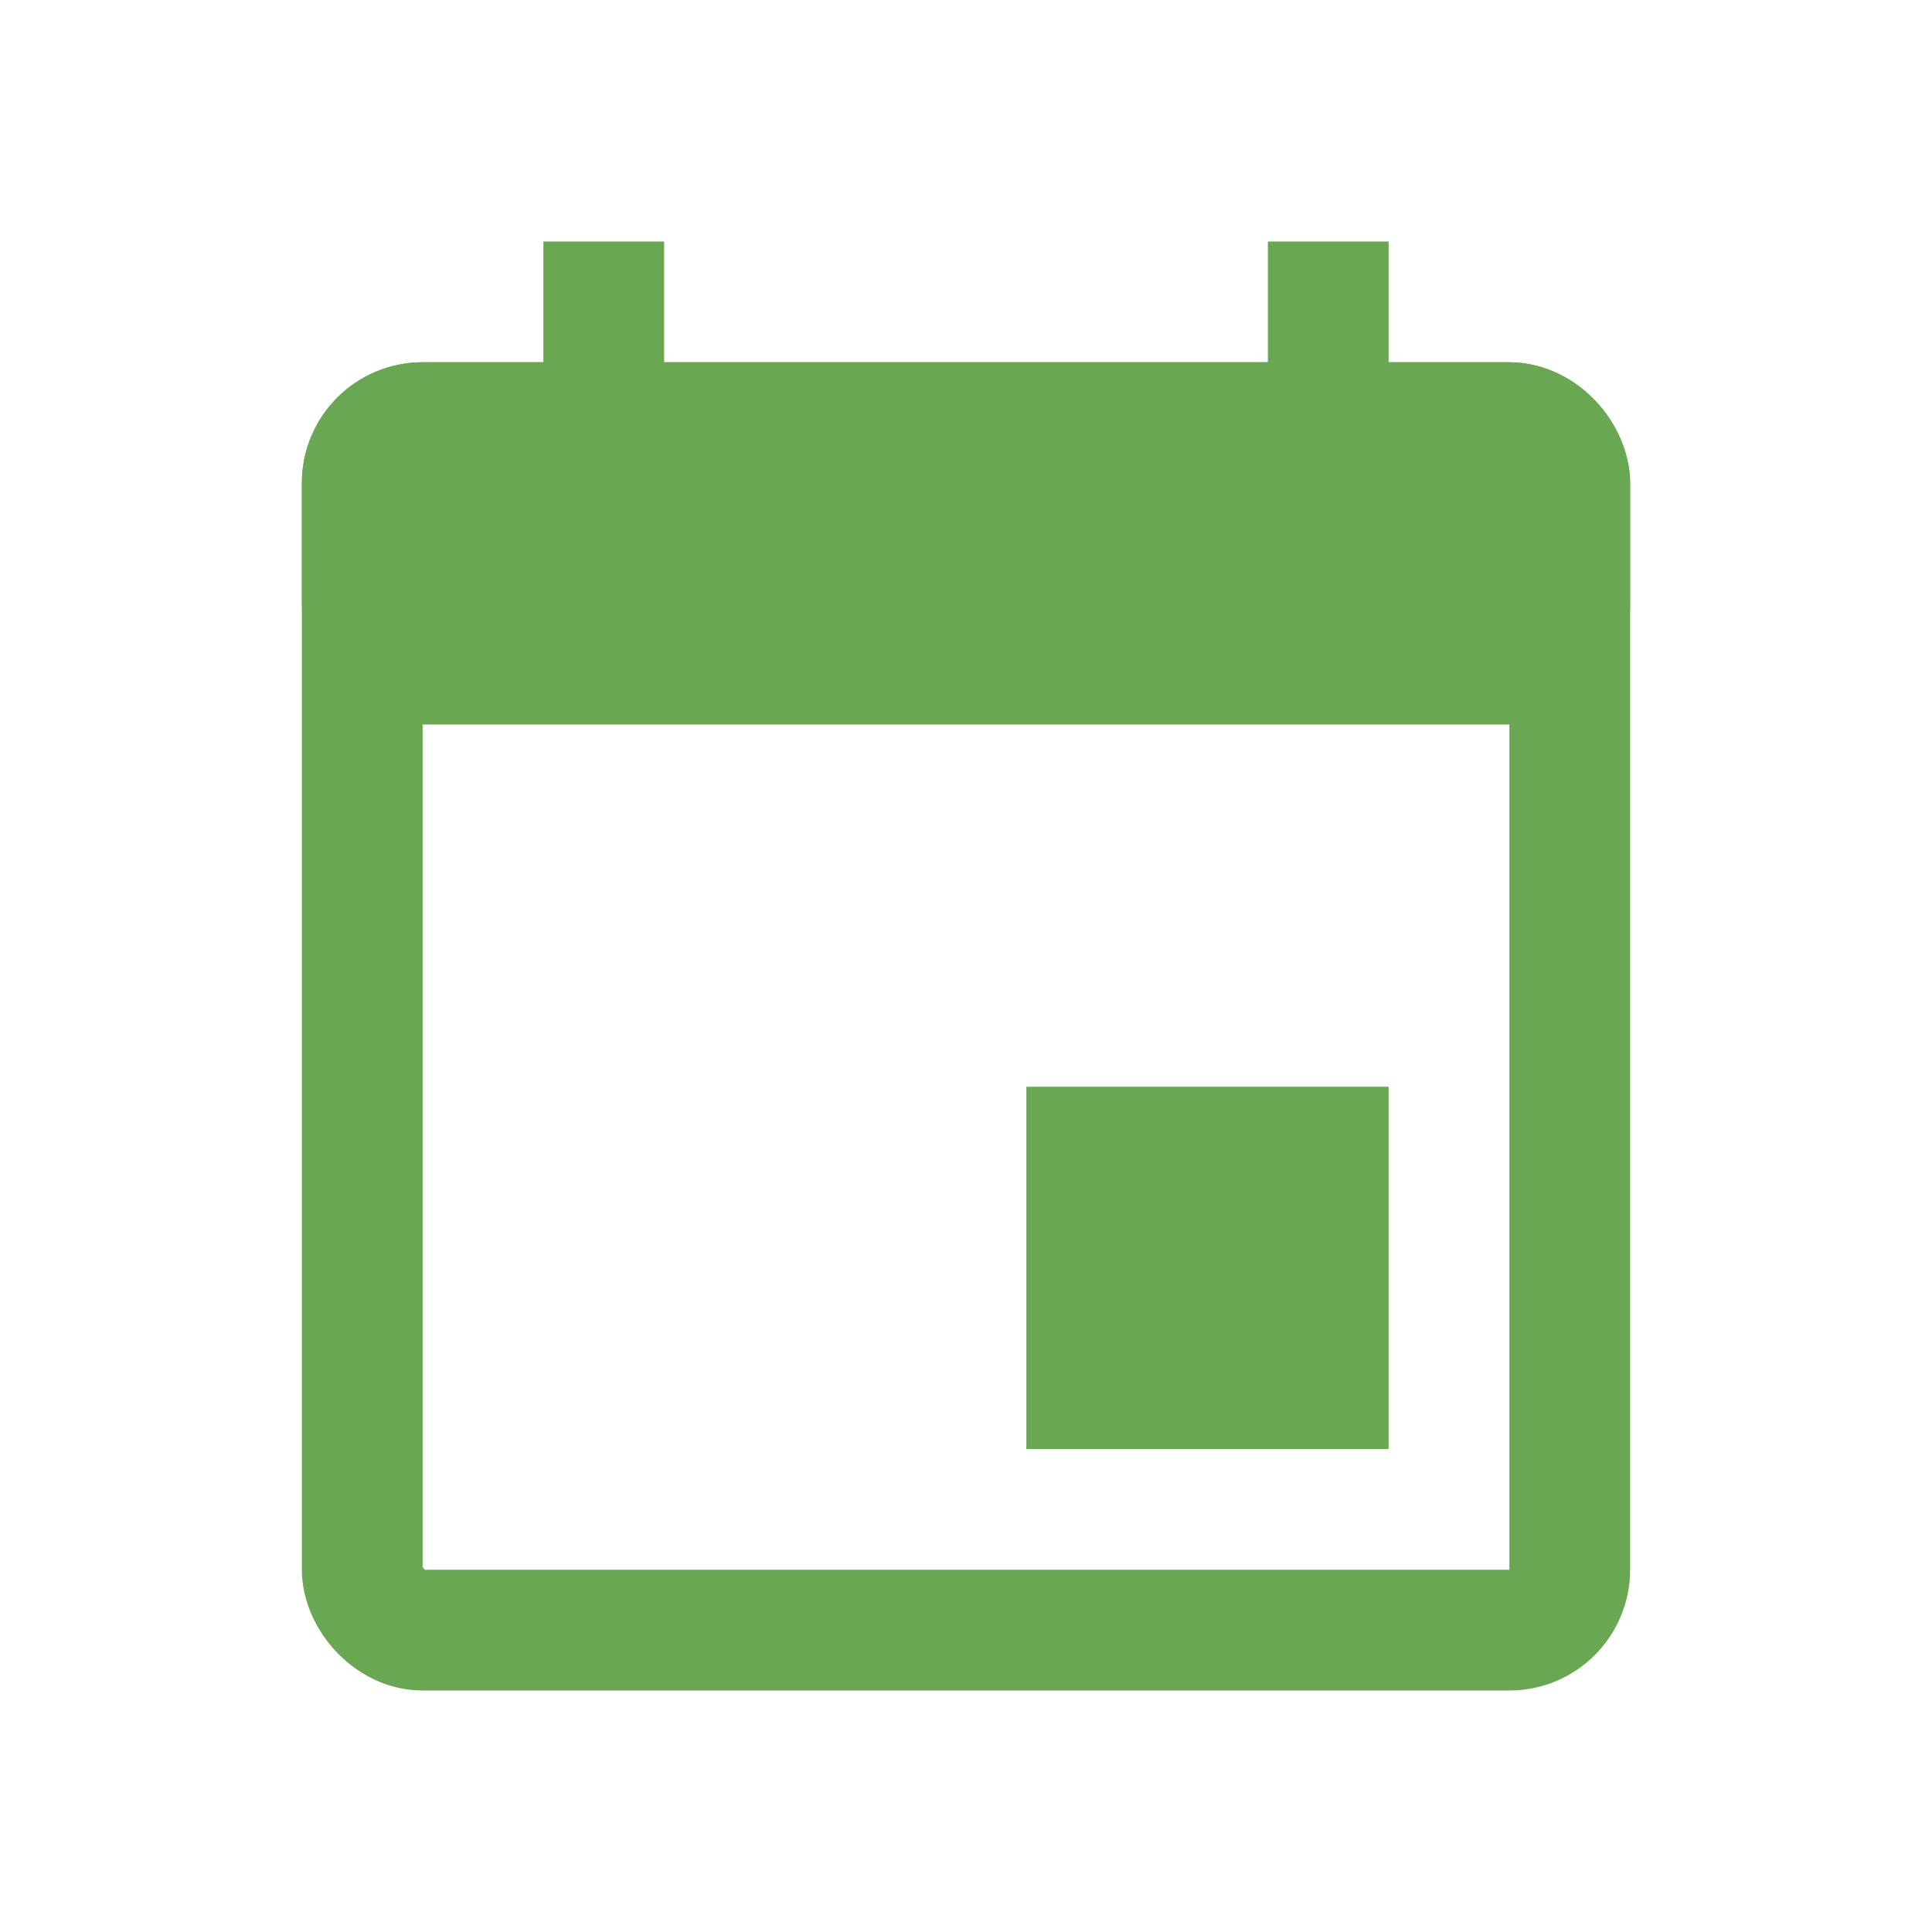<svg width="16" height="16" viewBox="0 0 16 16" fill="none" xmlns="http://www.w3.org/2000/svg">
<rect x="3" y="3.5" width="10" height="10" rx="0.5" stroke="#6AA753"/>
<rect x="2.5" y="3" width="11" height="3" rx="1" fill="#6AA753"/>
<rect x="8.5" y="9" width="3" height="3" fill="#6AA753"/>
<rect x="10.5" y="2" width="1" height="2" fill="#6AA753"/>
<rect x="4.5" y="2" width="1" height="2" fill="#6AA753"/>
</svg>
